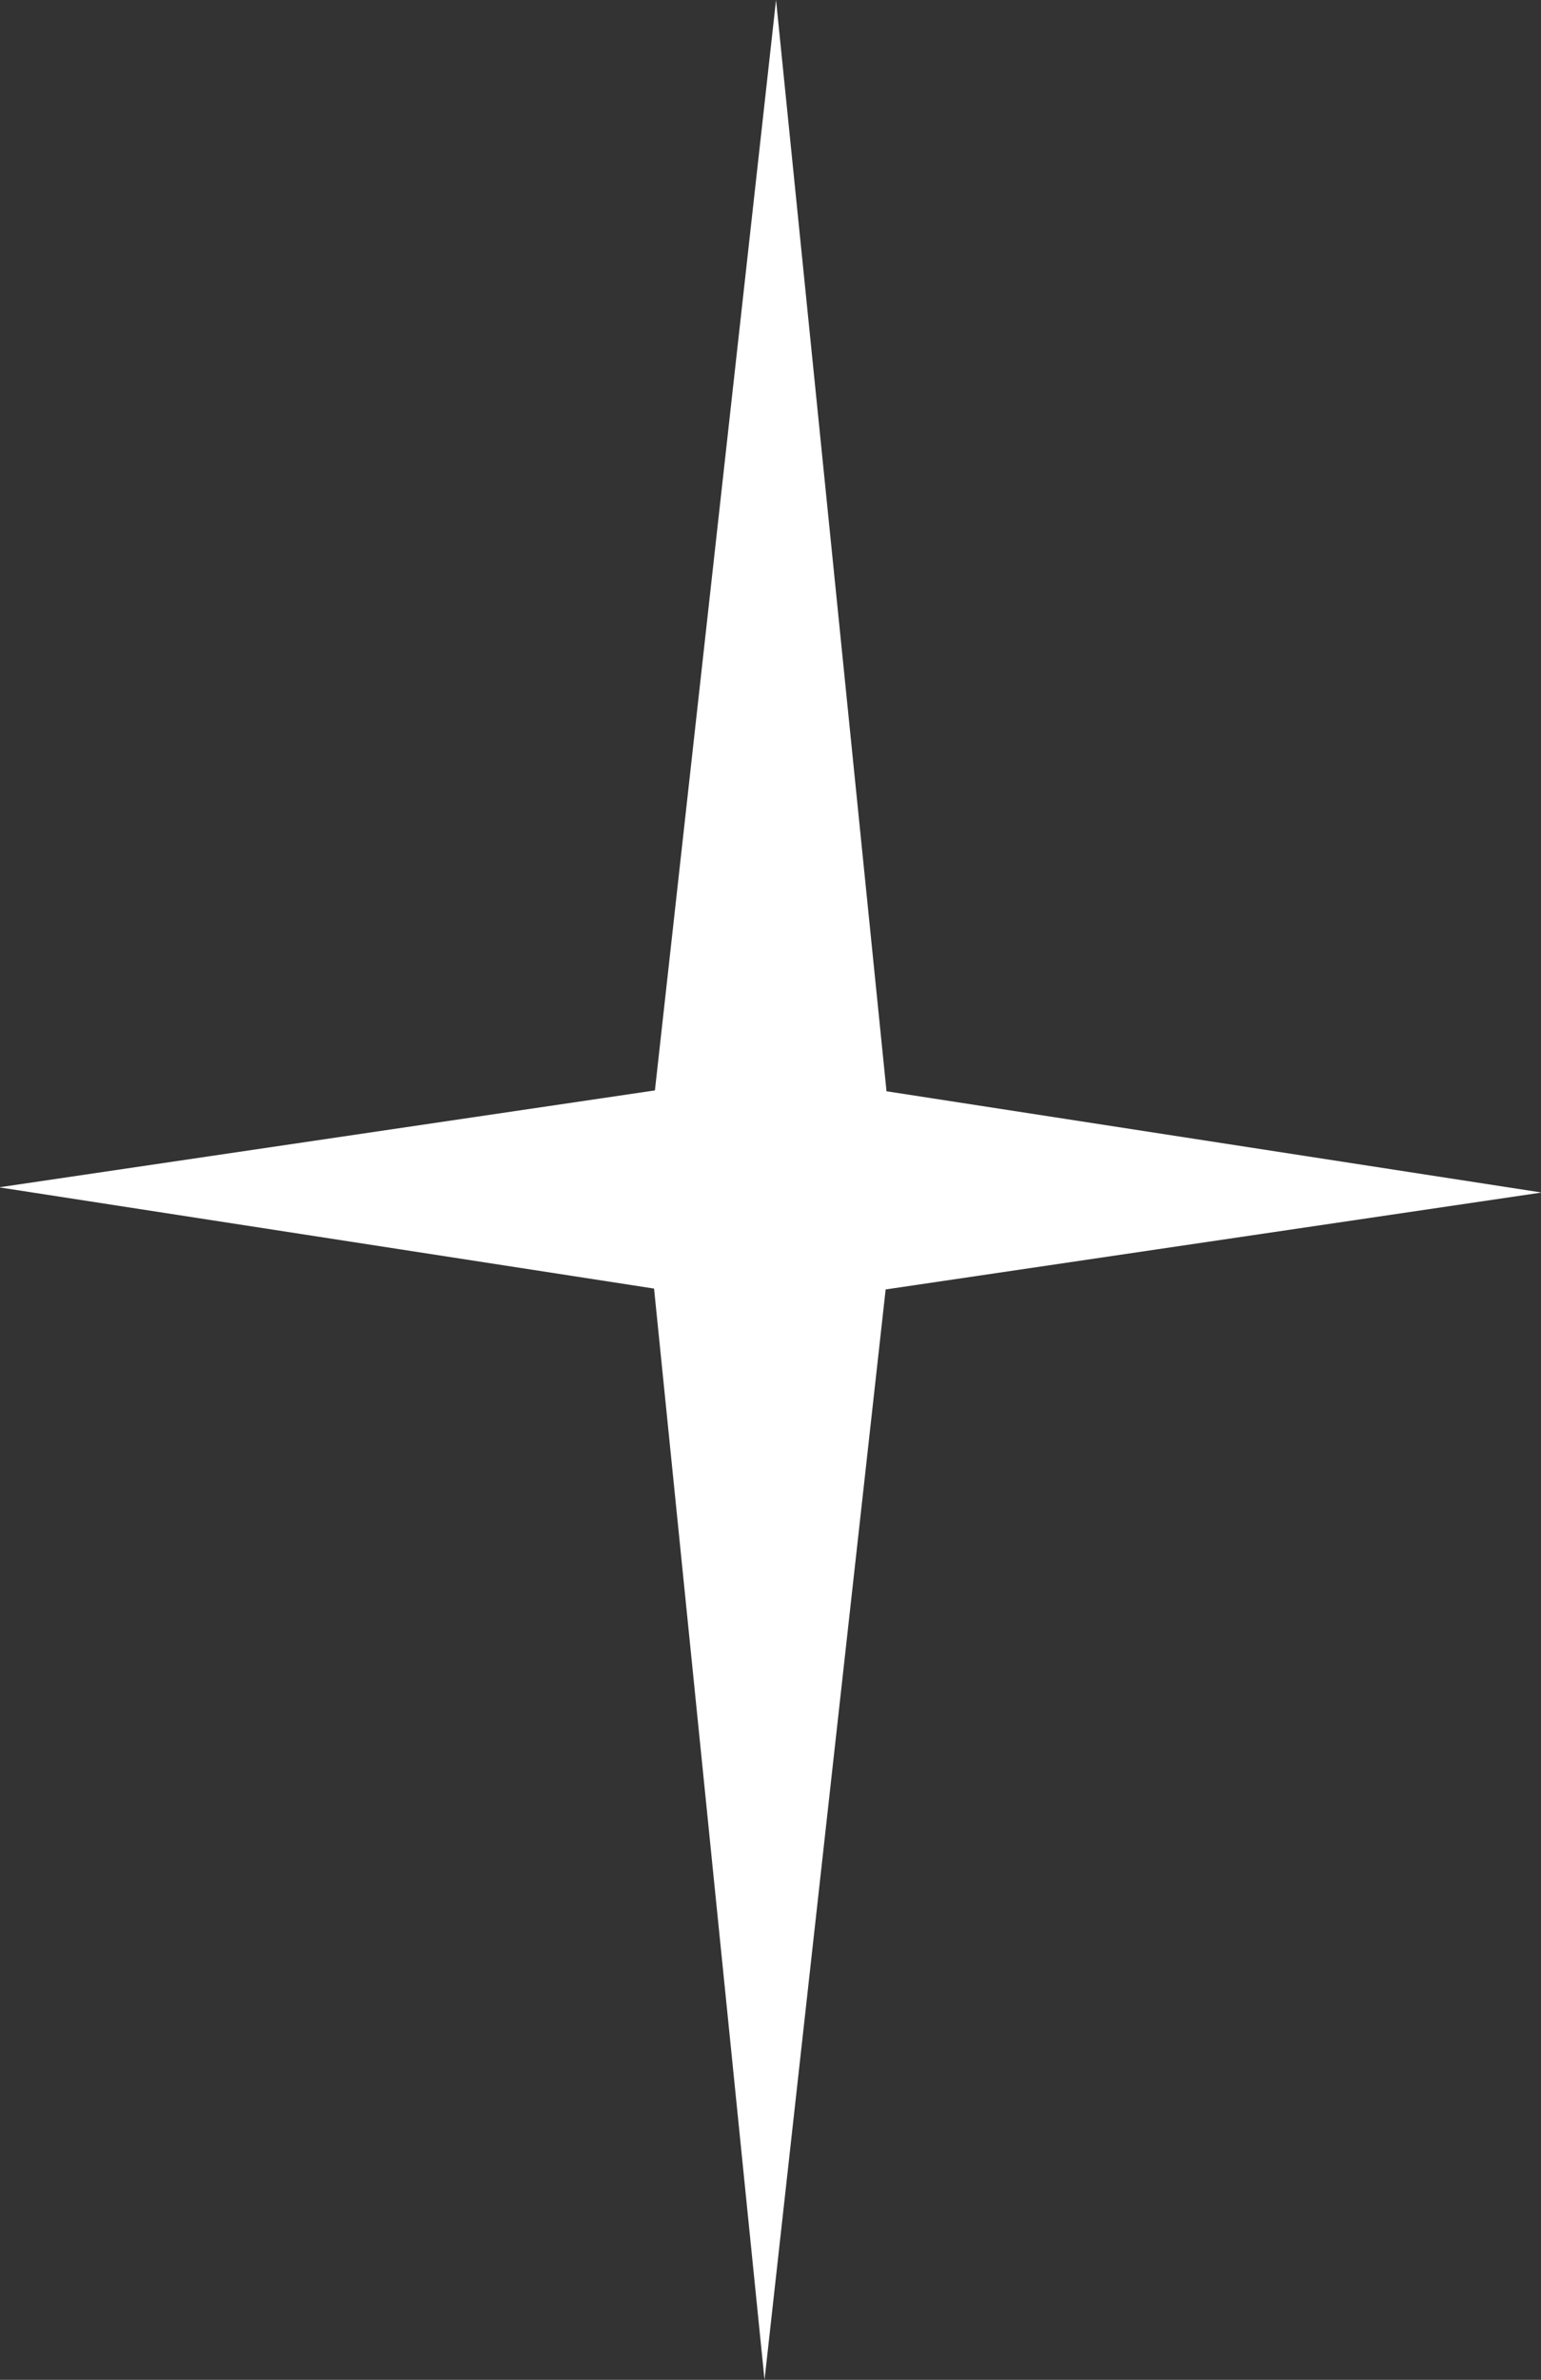 <?xml version="1.0" encoding="UTF-8"?> <svg xmlns="http://www.w3.org/2000/svg" width="17.812" height="27.5" viewBox="0 0 17.812 27.5"><rect x="0" y="0" width="17.812" height="27.5" fill="#333333" stroke="none"/> <defs> <style> .cls-1 { fill: #fff; fill-rule: evenodd; } </style> </defs> <path id="Многоугольник_4" data-name="Многоугольник 4" class="cls-1" d="M992.913,9497.53l-7.582,1.12-1.4,12.6-1.277-12.61-7.571-1.17,7.581-1.12,1.4-12.6,1.277,12.61Z" transform="translate(-975.094 -9483.75)"></path> </svg> 